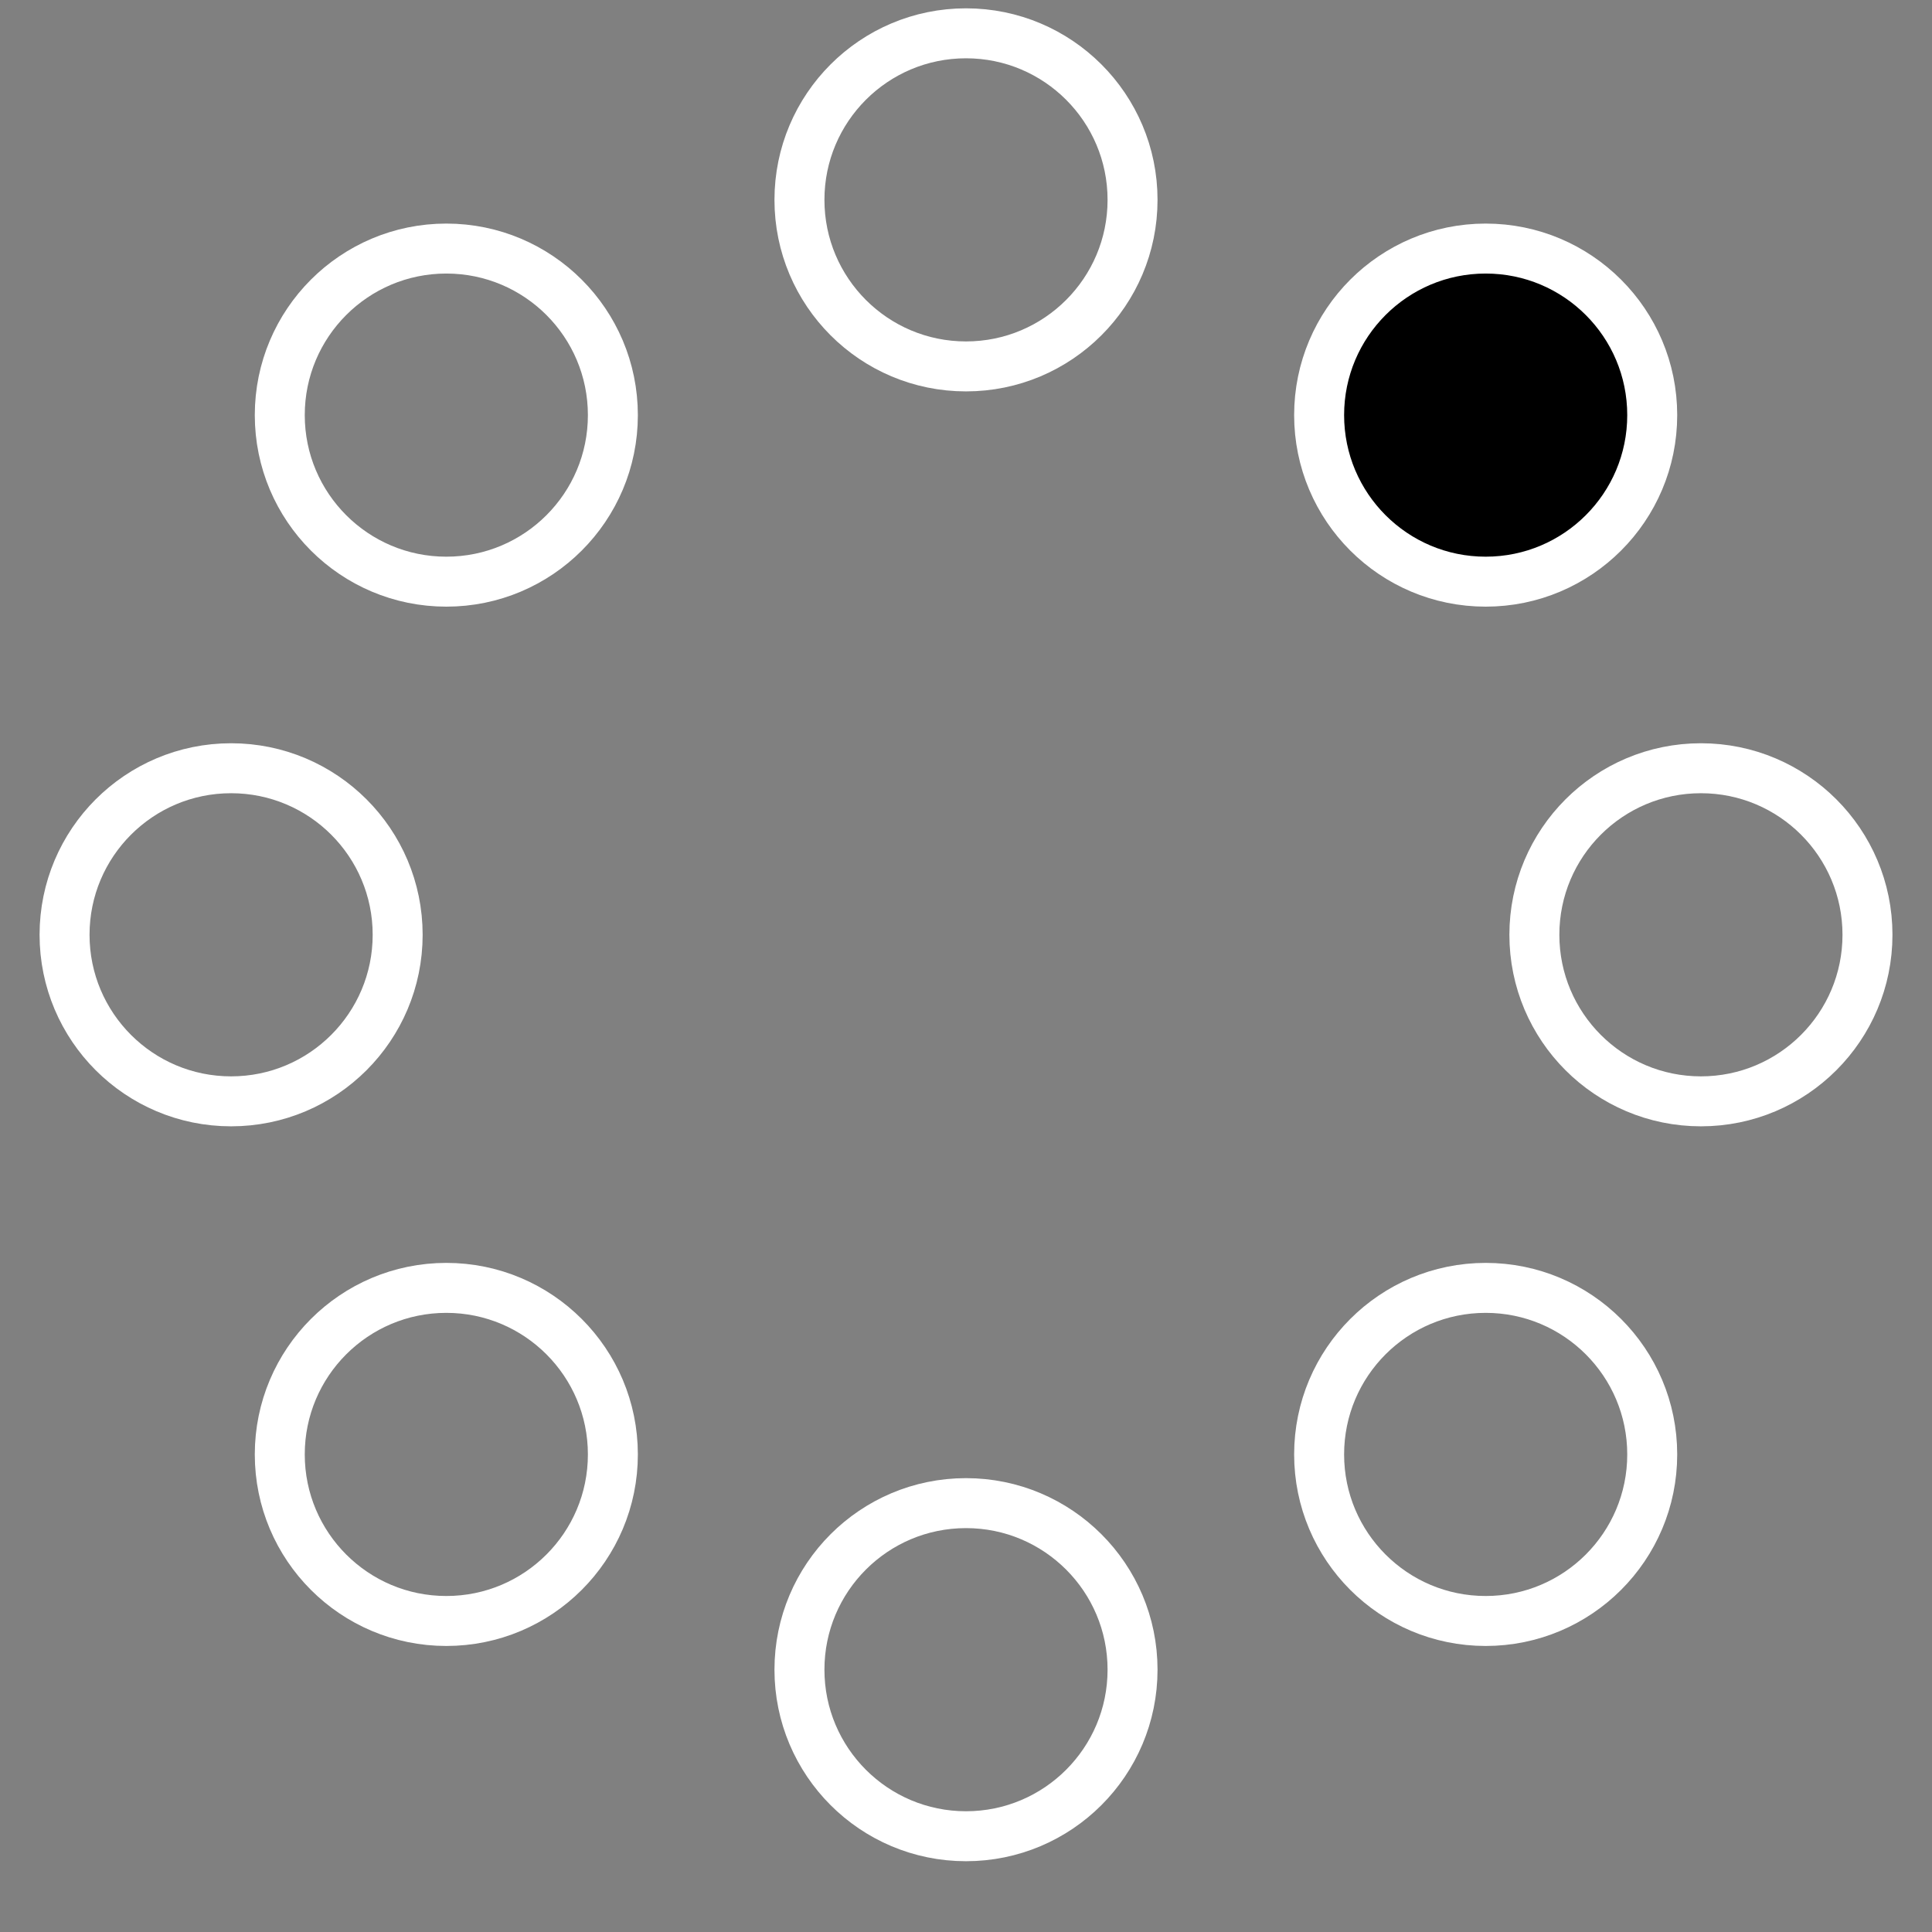 <!-- By Sam Herbert (@sherb), for everyone. More @ http://goo.gl/7AJzbL -->
<svg viewBox="0 0 58 58" xmlns="http://www.w3.org/2000/svg">
<rect x="0" y="0" width="58" height="58" fill="#808080" stroke="none"/>
<g fill="none" fill-rule="evenodd">
<g transform="translate(2 1)" fill="currentColor" stroke="#FFF" stroke-width="1.5">
<circle cx="42.601" cy="11.462" r="5">
<animate attributeName="fill-opacity" begin="0s" calcMode="linear" dur="1.3s" repeatCount="indefinite" values="1;0;0;0;0;0;0;0"/>
</circle>
<circle cx="49.063" cy="27.063" r="5" fill-opacity="0">
<animate attributeName="fill-opacity" begin="0s" calcMode="linear" dur="1.3s" repeatCount="indefinite" values="0;1;0;0;0;0;0;0"/>
</circle>
<circle cx="42.601" cy="42.663" r="5" fill-opacity="0">
<animate attributeName="fill-opacity" begin="0s" calcMode="linear" dur="1.3s" repeatCount="indefinite" values="0;0;1;0;0;0;0;0"/>
</circle>
<circle cx="27" cy="49.125" r="5" fill-opacity="0">
<animate attributeName="fill-opacity" begin="0s" calcMode="linear" dur="1.3s" repeatCount="indefinite" values="0;0;0;1;0;0;0;0"/>
</circle>
<circle cx="11.399" cy="42.663" r="5" fill-opacity="0">
<animate attributeName="fill-opacity" begin="0s" calcMode="linear" dur="1.3s" repeatCount="indefinite" values="0;0;0;0;1;0;0;0"/>
</circle>
<circle cx="4.938" cy="27.063" r="5" fill-opacity="0">
<animate attributeName="fill-opacity" begin="0s" calcMode="linear" dur="1.3s" repeatCount="indefinite" values="0;0;0;0;0;1;0;0"/>
</circle>
<circle cx="11.399" cy="11.462" r="5" fill-opacity="0">
<animate attributeName="fill-opacity" begin="0s" calcMode="linear" dur="1.3s" repeatCount="indefinite" values="0;0;0;0;0;0;1;0"/>
</circle>
<circle cx="27" cy="5" r="5" fill-opacity="0">
<animate attributeName="fill-opacity" begin="0s" calcMode="linear" dur="1.3s" repeatCount="indefinite" values="0;0;0;0;0;0;0;1"/>
</circle>
</g>
</g>
</svg>